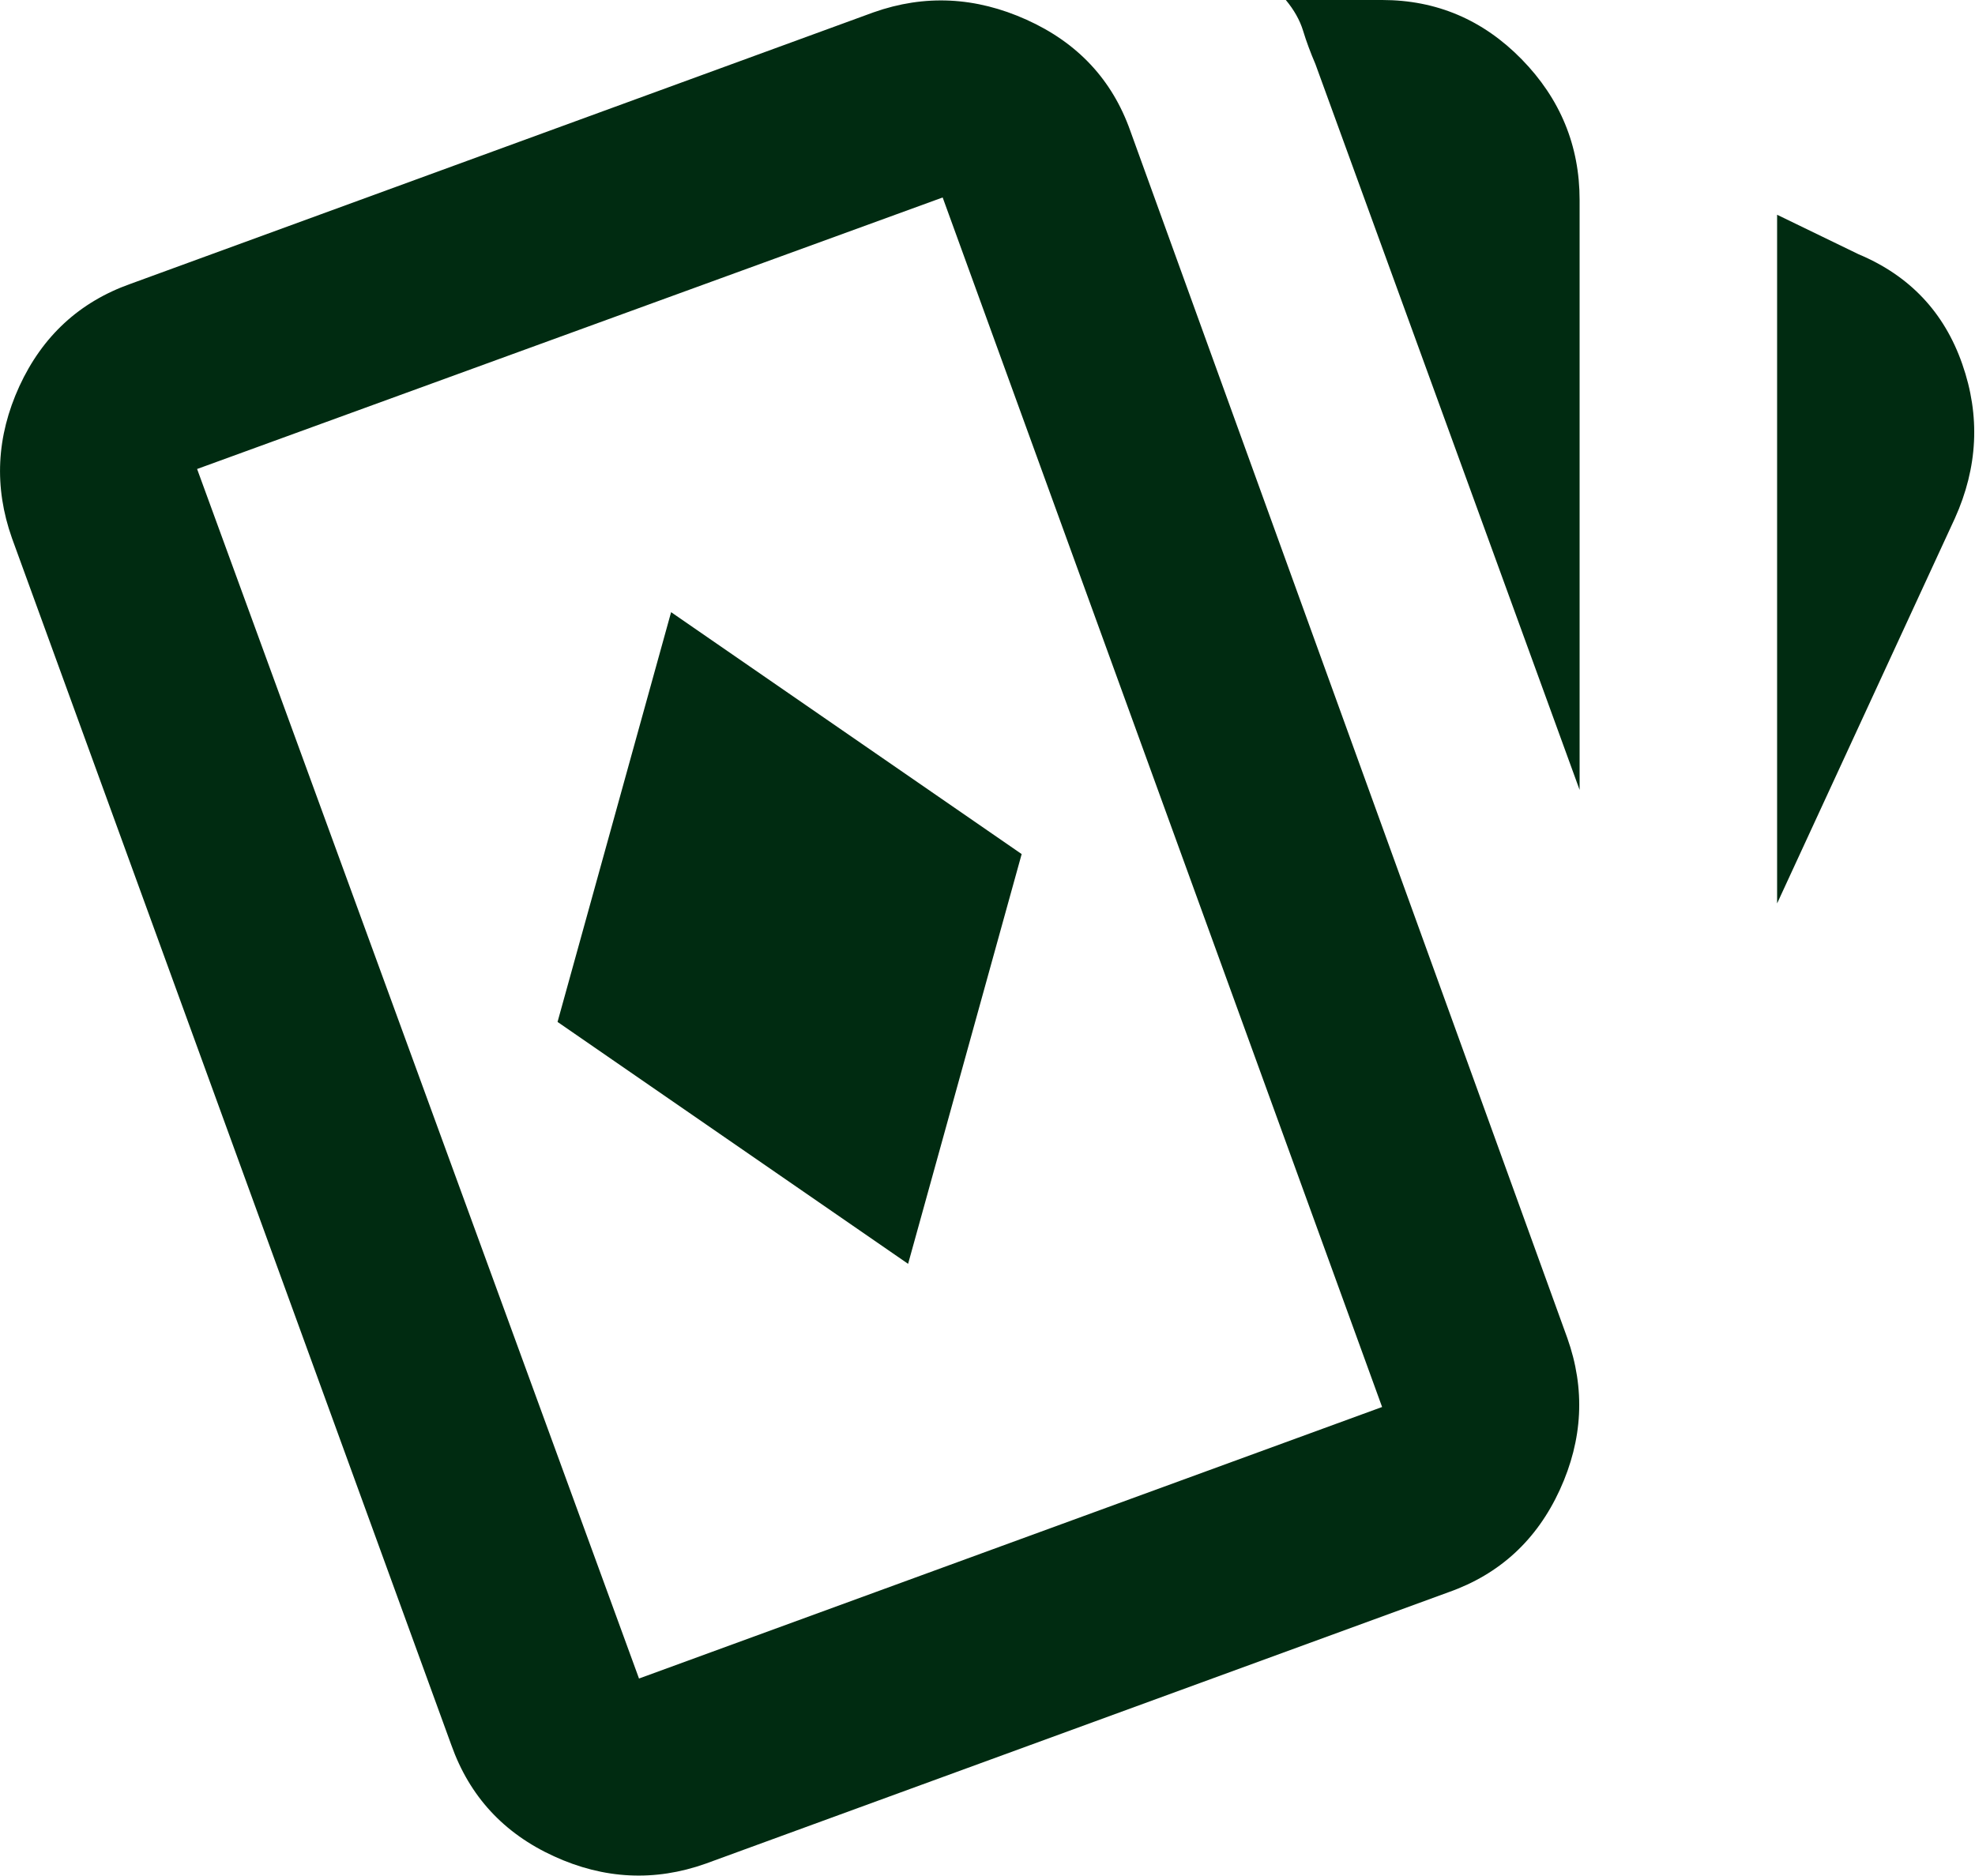 <svg width="20" height="19" viewBox="0 0 20 19" fill="none" xmlns="http://www.w3.org/2000/svg">
<path d="M6.796 6.2L5.646 10.35L9.196 12.8L10.346 8.65L6.796 6.2ZM17.996 2.175L18.821 2.575C19.338 2.792 19.688 3.162 19.871 3.687C20.055 4.212 20.029 4.733 19.796 5.25L17.996 9.15L17.996 2.175ZM13.996 -2.97989e-05C14.546 -2.97509e-05 15.017 0.2 15.409 0.6C15.8 1 15.996 1.475 15.996 2.025L15.996 8L13.321 0.65C13.271 0.533 13.229 0.421 13.196 0.312C13.163 0.204 13.104 0.1 13.021 -2.98842e-05L13.996 -2.97989e-05ZM8.846 0.125C9.363 -0.058 9.88 -0.033 10.396 0.2C10.913 0.433 11.263 0.808 11.446 1.325L15.871 13.55C16.055 14.067 16.029 14.579 15.796 15.088C15.563 15.596 15.188 15.942 14.671 16.125L7.146 18.875C6.63 19.058 6.117 19.033 5.609 18.8C5.1 18.567 4.755 18.192 4.571 17.675L0.121 5.45C-0.062 4.933 -0.037 4.421 0.196 3.912C0.43 3.404 0.805 3.058 1.321 2.875L8.846 0.125ZM9.546 2L1.996 4.75L6.471 17L13.996 14.25L9.546 2Z" fill="#002B11"/>
</svg>
